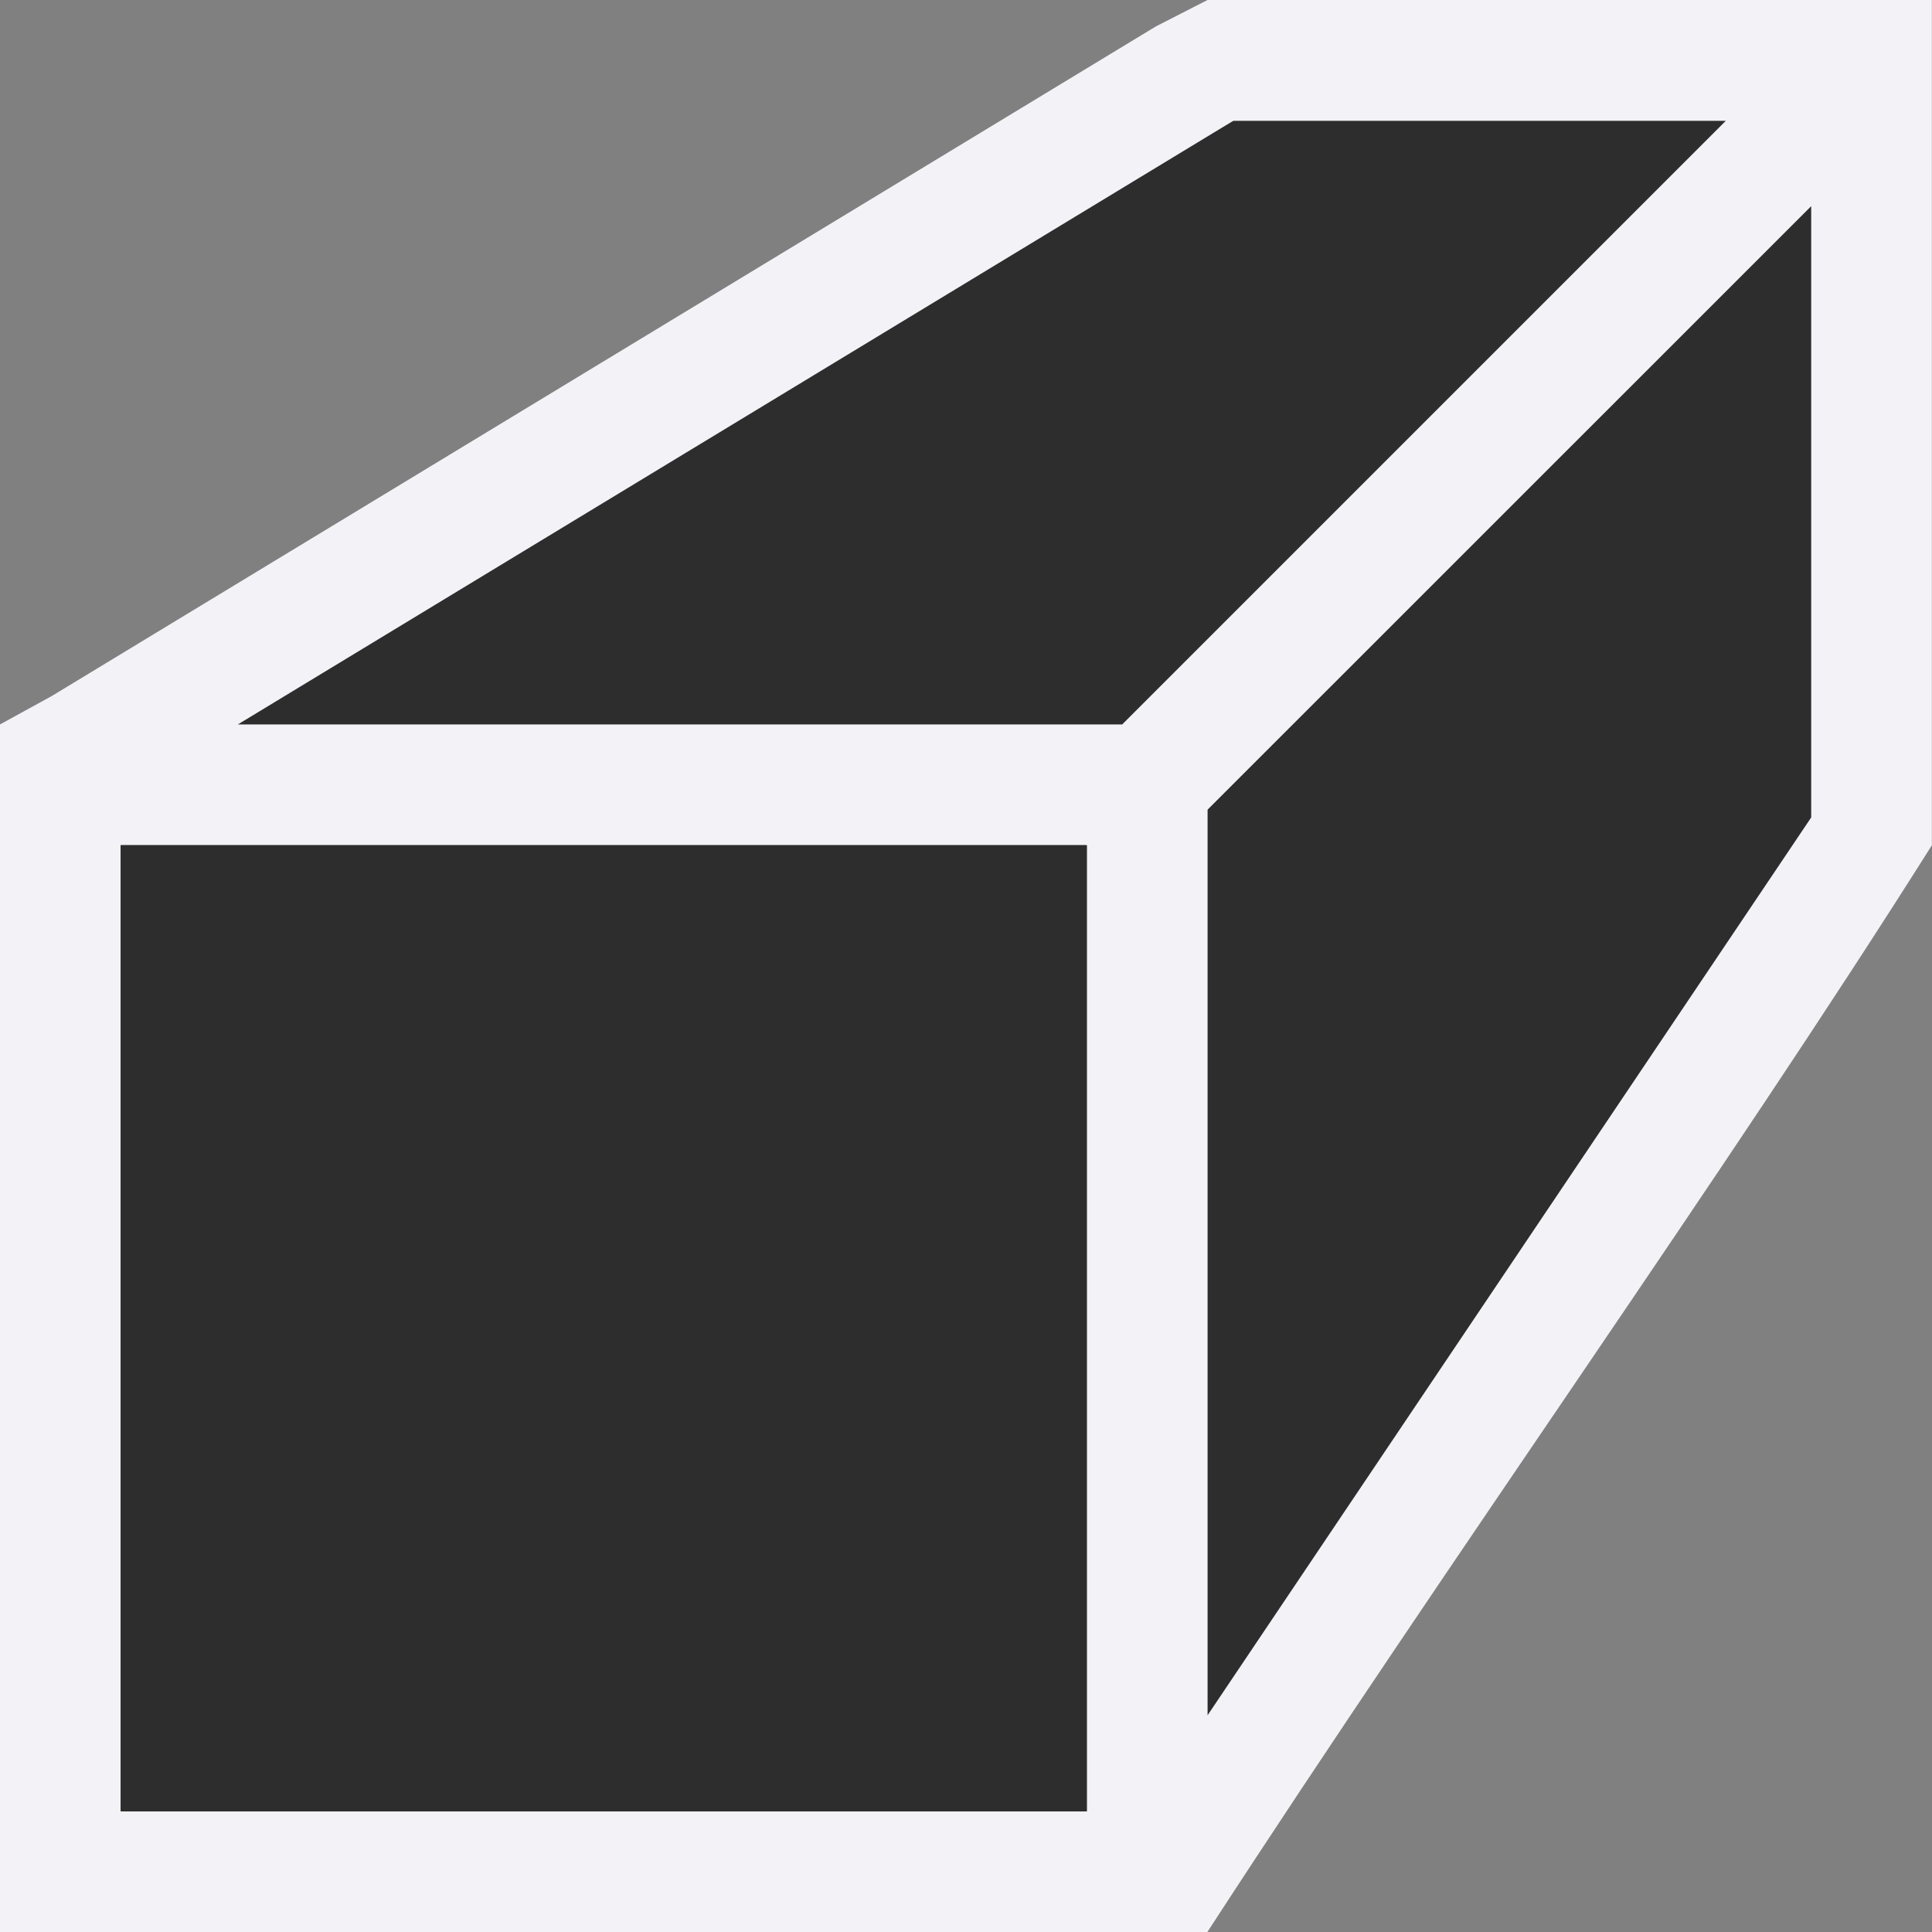 <svg viewBox="0 0 16 16" xmlns="http://www.w3.org/2000/svg"><rect x="0" y="0" width="16" height="16" fill="#808080" stroke="none"/><path d="m1 6 9-5h5v6l-5 8v-9z" fill="#2d2d2d" fill-rule="evenodd"/><path d="m10 0-.428.219-9.143 5.545-.43.236v10h10c2.042-3.143 4.283-6.277 6-9v-6-.293-.707h-.707-.293zm.215 1h4.078l-4.646 4.646-.354.354h-7.324l8.123-4.926zm4.785.707v5.062l-5 7.437v-7.5l.354-.354zm-14 5.293h8v8h-8z" fill="#f2f2f7"/><g fill="#2d2d2d"><path d="m1 7h8v8h-8z"/><path d="m1 7h8v8h-8z"/></g></svg>